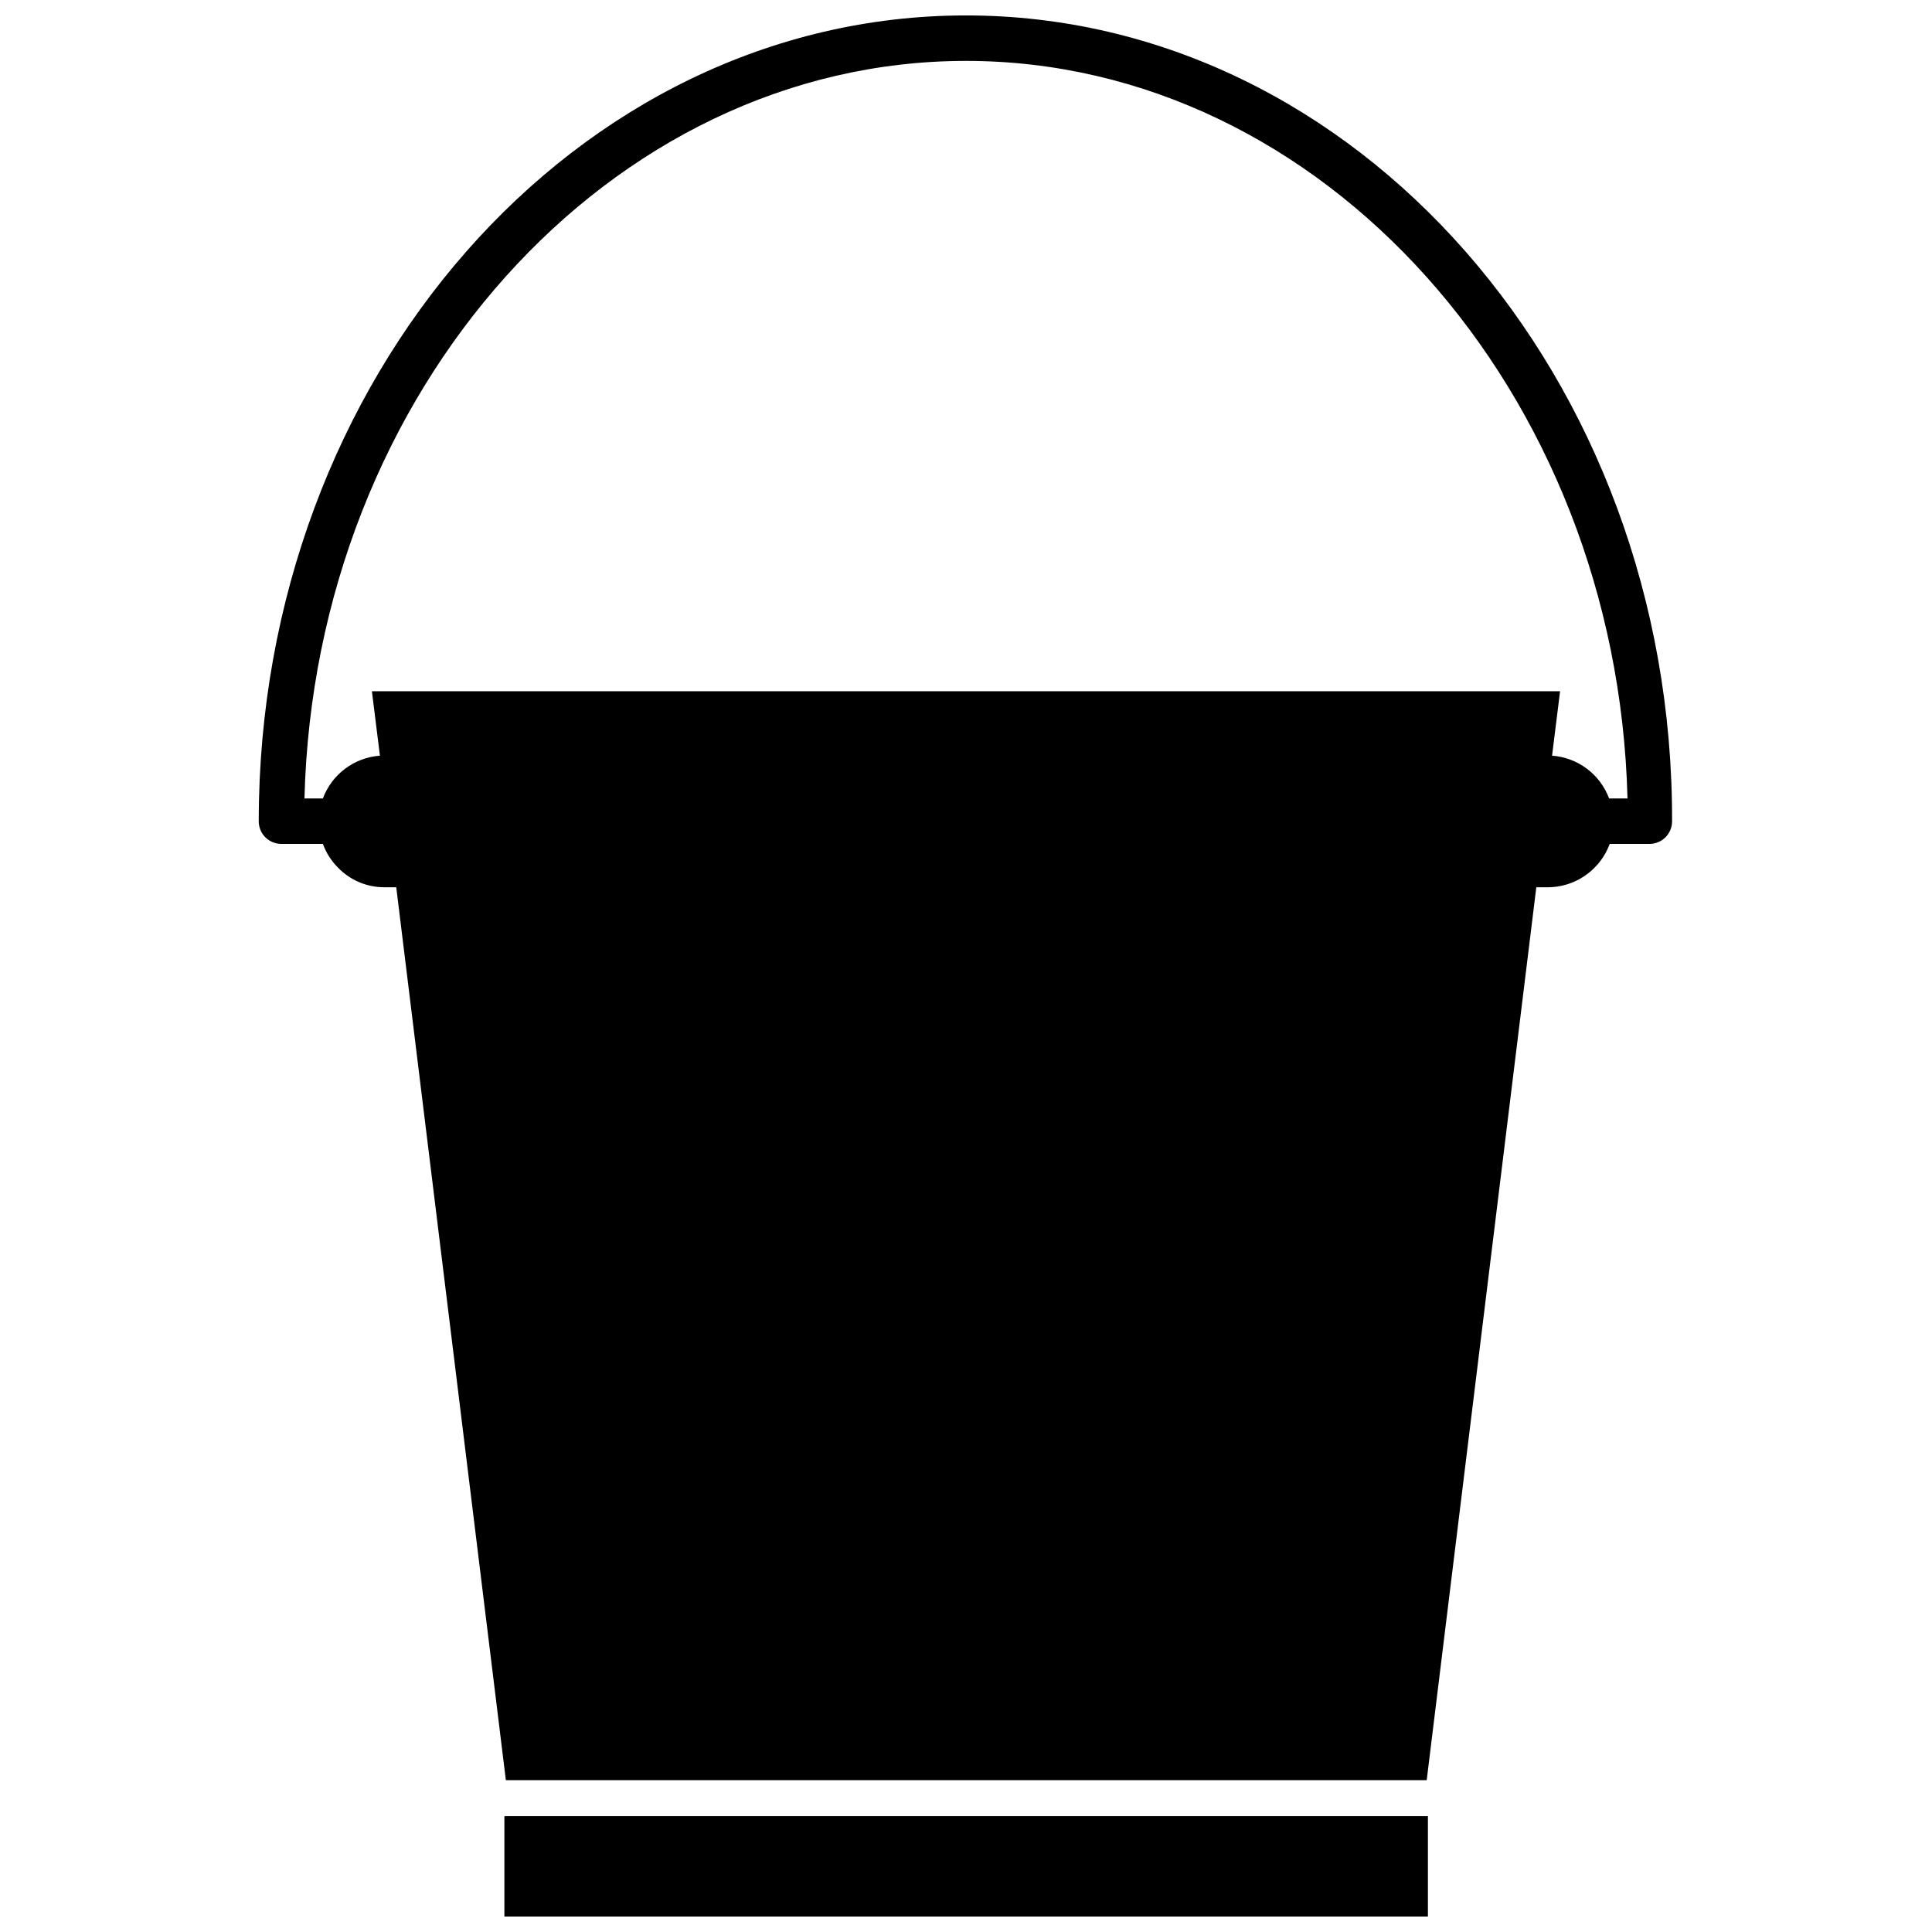 <?xml version="1.0" encoding="UTF-8"?>
<!-- Uploaded to: ICON Repo, www.svgrepo.com, Generator: ICON Repo Mixer Tools -->
<svg width="800px" height="800px" version="1.1" viewBox="144 144 512 512" xmlns="http://www.w3.org/2000/svg">
 <defs>
  <clipPath id="b">
   <path d="m277 625h246v26.902h-246z"/>
  </clipPath>
  <clipPath id="a">
   <path d="m212 148.09h376v467.91h-376z"/>
  </clipPath>
 </defs>
 <g>
  <g clip-path="url(#b)">
   <path d="m514.85 625.3h-237.18v26.605h244.74v-26.605z"/>
  </g>
  <g clip-path="url(#a)">
   <path d="m400 148.09c-103.36 0-187.43 95.801-187.43 213.57 0 1.602 0.641 3.137 1.777 4.262 1.141 1.121 2.684 1.742 4.285 1.723h10.941c0.859 2.367 2.231 4.516 4.012 6.297 3.219 3.332 7.652 5.207 12.281 5.195h3.148l29.047 236.63h244.03l29.047-236.63h3.074c4.648-0.02 9.094-1.887 12.359-5.195 1.781-1.781 3.152-3.93 4.016-6.297h10.469c1.602 0.02 3.144-0.602 4.281-1.723 1.141-1.125 1.781-2.66 1.781-4.262 0.312-117.77-83.758-213.57-187.12-213.57zm170.43 207.51c-1.172-3.141-3.215-5.879-5.894-7.887-2.68-2.012-5.883-3.207-9.223-3.449l2.125-17.082h-314.88l2.125 17.082c-3.34 0.242-6.543 1.438-9.223 3.449-2.68 2.008-4.723 4.746-5.891 7.887h-4.883c2.758-108 80.848-195.46 175.31-195.46 94.461 0 172.55 87.461 175.31 195.46z"/>
  </g>
 </g>
</svg>
